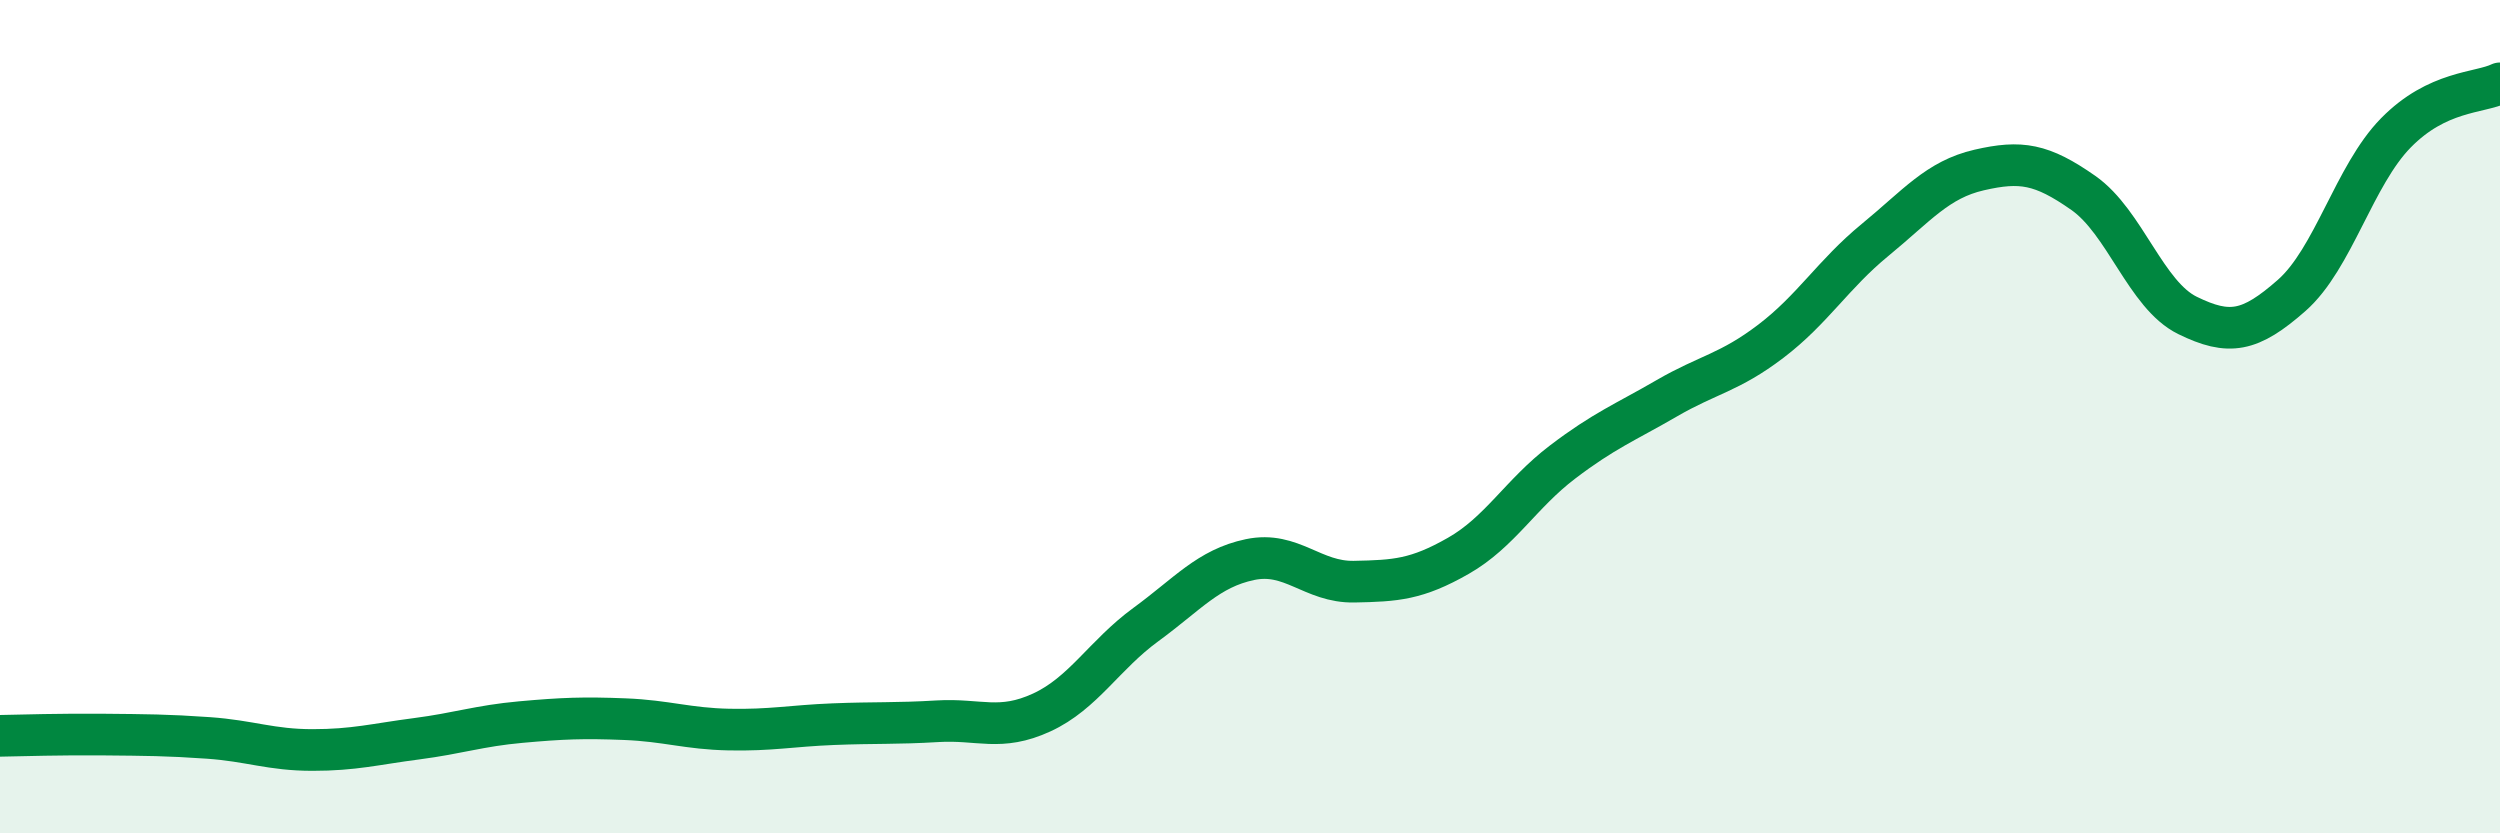 
    <svg width="60" height="20" viewBox="0 0 60 20" xmlns="http://www.w3.org/2000/svg">
      <path
        d="M 0,17.66 C 0.5,17.65 1.5,17.62 2.5,17.63 C 3.5,17.64 4,17.64 5,17.71 C 6,17.78 6.5,18 7.5,18 C 8.5,18 9,17.86 10,17.73 C 11,17.6 11.5,17.42 12.5,17.33 C 13.5,17.24 14,17.22 15,17.26 C 16,17.3 16.5,17.49 17.5,17.51 C 18.5,17.53 19,17.42 20,17.38 C 21,17.34 21.5,17.37 22.5,17.31 C 23.5,17.25 24,17.56 25,17.1 C 26,16.64 26.5,15.72 27.5,14.99 C 28.5,14.26 29,13.64 30,13.43 C 31,13.22 31.5,13.98 32.5,13.96 C 33.5,13.94 34,13.91 35,13.34 C 36,12.77 36.5,11.85 37.5,11.09 C 38.5,10.33 39,10.14 40,9.56 C 41,8.98 41.5,8.95 42.5,8.19 C 43.5,7.43 44,6.58 45,5.76 C 46,4.94 46.5,4.31 47.5,4.08 C 48.5,3.85 49,3.93 50,4.63 C 51,5.33 51.5,7.08 52.5,7.57 C 53.5,8.06 54,7.97 55,7.09 C 56,6.21 56.5,4.21 57.5,3.19 C 58.5,2.17 59.5,2.24 60,2L60 20L0 20Z"
        fill="#008740"
        opacity="0.1"
        stroke-linecap="round"
        stroke-linejoin="round"
      />
      <path
        d="M 0,17.66 C 0.5,17.65 1.5,17.62 2.5,17.63 C 3.5,17.64 4,17.64 5,17.71 C 6,17.78 6.5,18 7.5,18 C 8.5,18 9,17.86 10,17.73 C 11,17.6 11.5,17.42 12.5,17.33 C 13.5,17.24 14,17.22 15,17.26 C 16,17.3 16.5,17.49 17.5,17.51 C 18.5,17.53 19,17.42 20,17.38 C 21,17.34 21.5,17.37 22.5,17.31 C 23.5,17.25 24,17.56 25,17.1 C 26,16.64 26.5,15.72 27.5,14.99 C 28.5,14.26 29,13.64 30,13.43 C 31,13.22 31.5,13.98 32.5,13.96 C 33.5,13.94 34,13.91 35,13.34 C 36,12.77 36.5,11.85 37.5,11.09 C 38.5,10.33 39,10.14 40,9.56 C 41,8.98 41.5,8.95 42.5,8.19 C 43.5,7.43 44,6.58 45,5.76 C 46,4.94 46.5,4.31 47.5,4.08 C 48.5,3.85 49,3.93 50,4.63 C 51,5.33 51.5,7.08 52.5,7.57 C 53.5,8.06 54,7.97 55,7.09 C 56,6.21 56.5,4.21 57.5,3.19 C 58.5,2.17 59.5,2.24 60,2"
        stroke="#008740"
        stroke-width="1"
        fill="none"
        stroke-linecap="round"
        stroke-linejoin="round"
      />
    </svg>
  